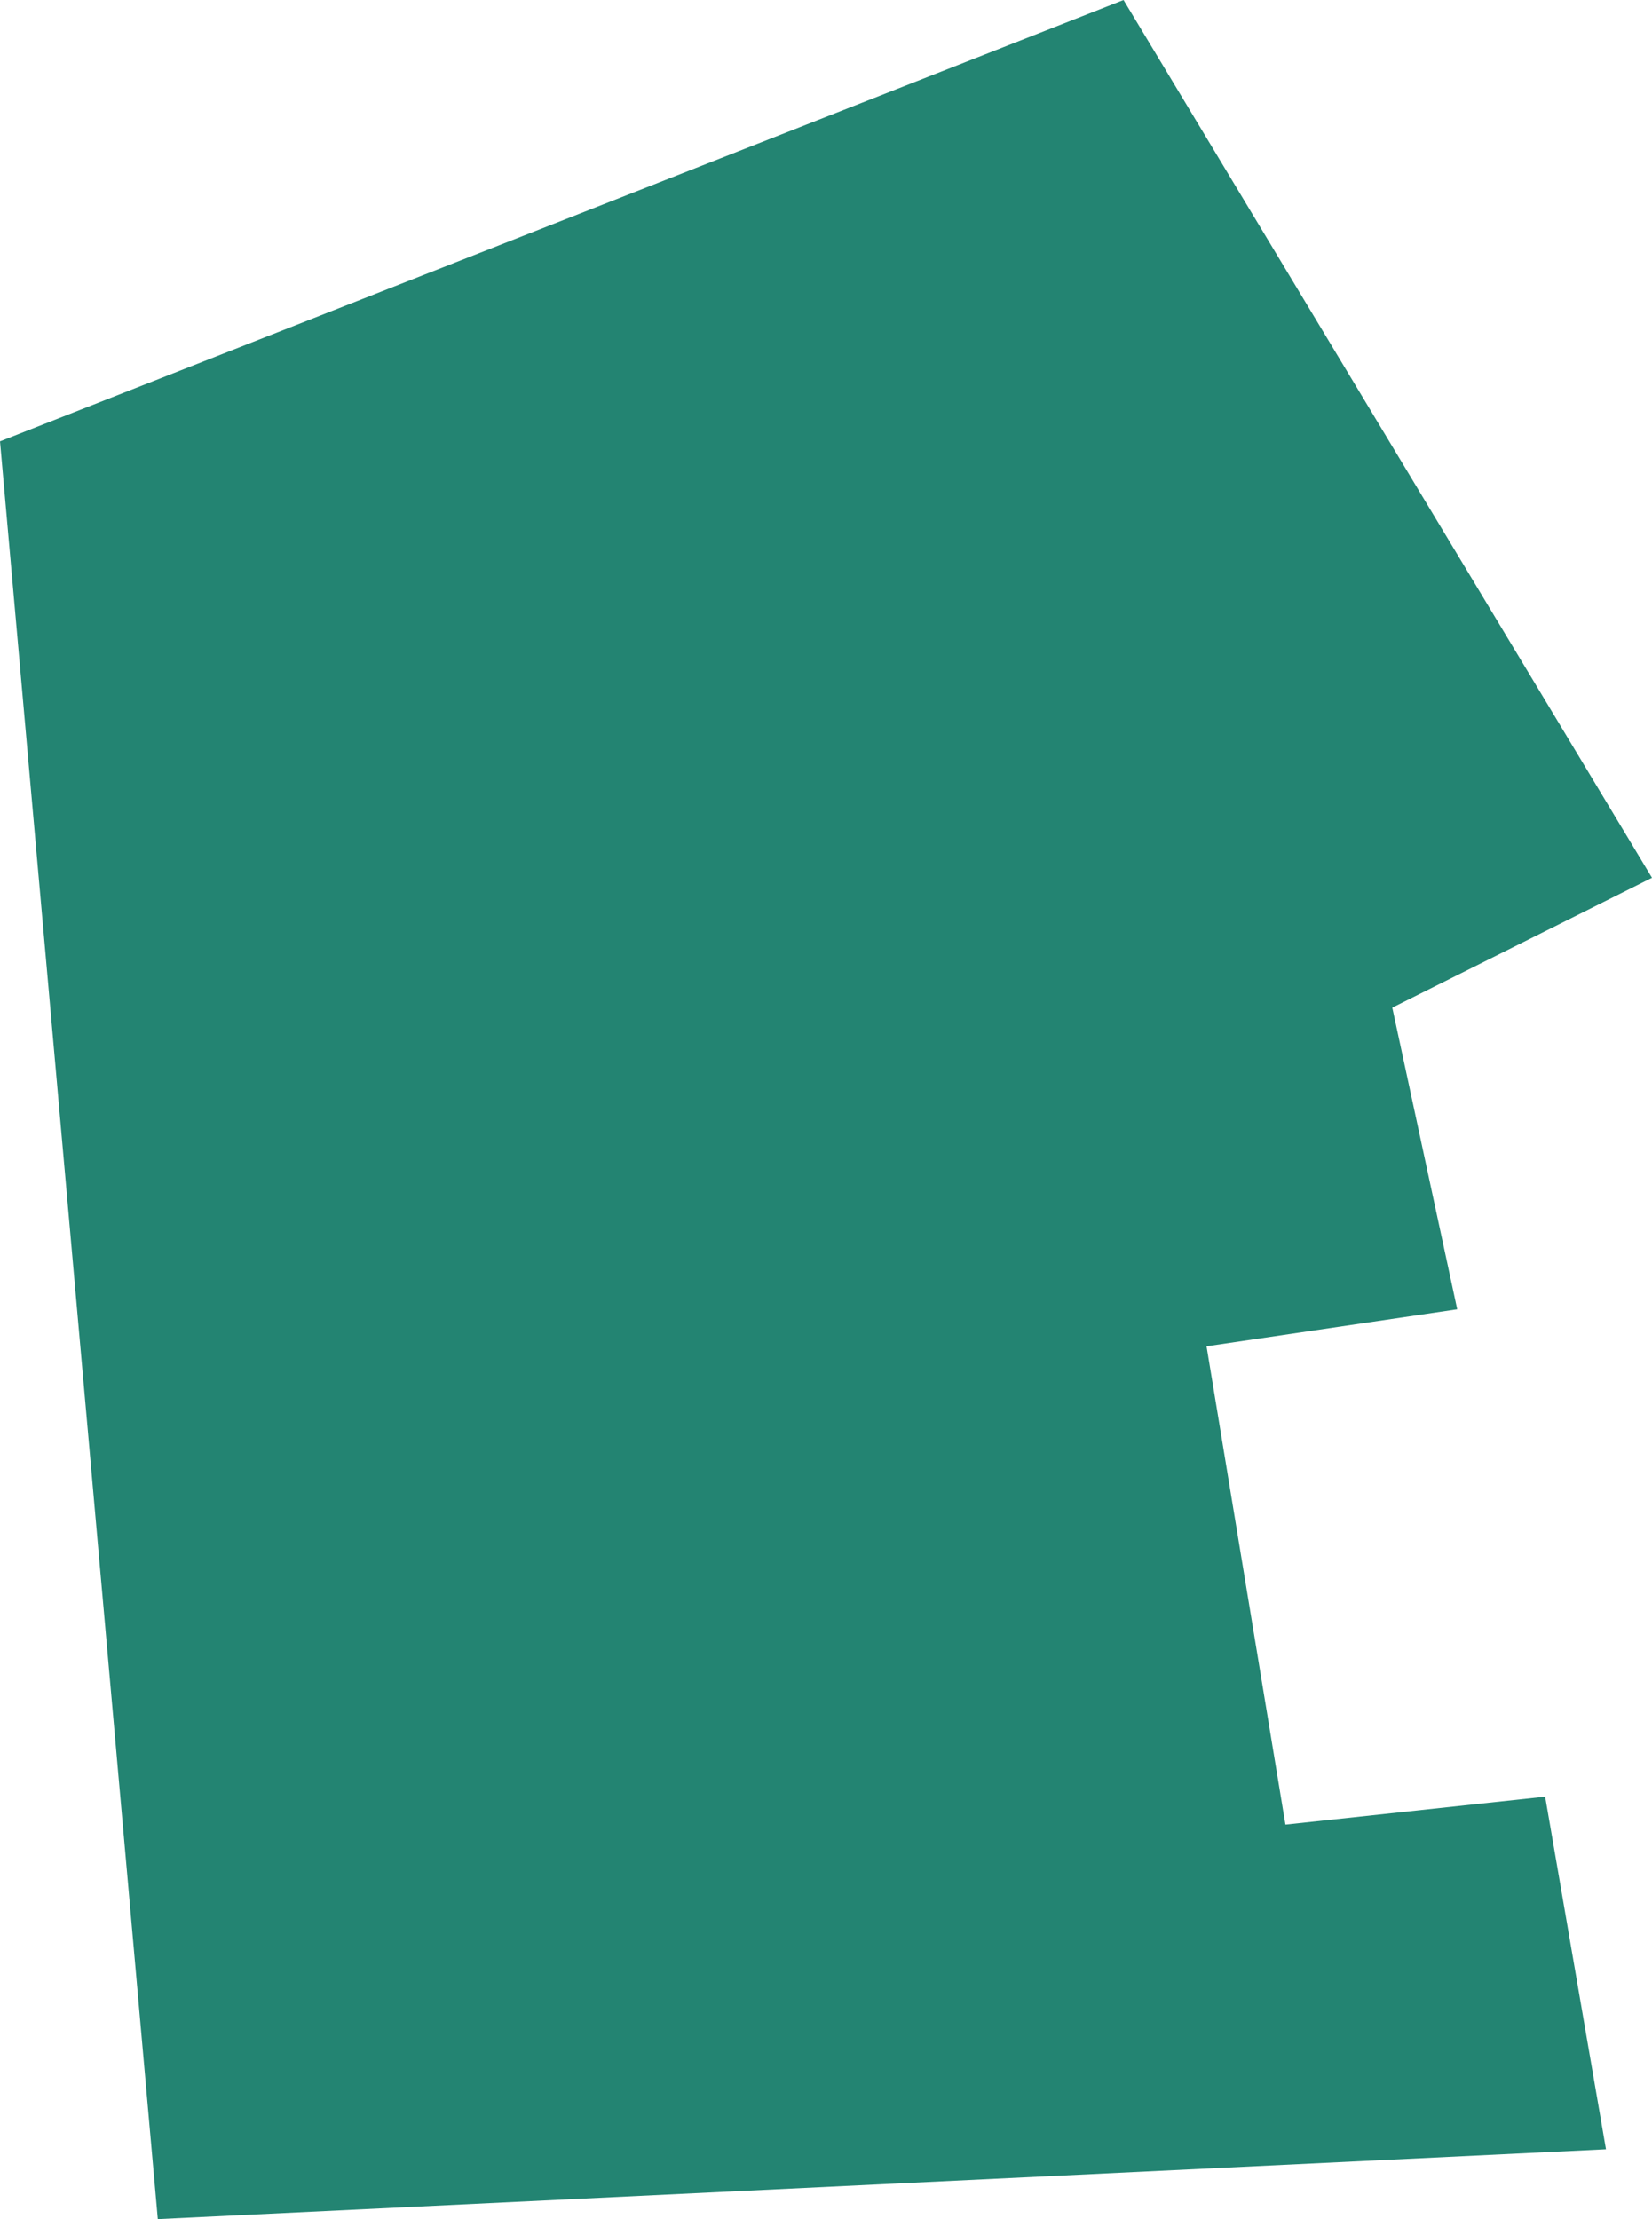 <?xml version="1.0" encoding="UTF-8"?> <svg xmlns="http://www.w3.org/2000/svg" width="1005" height="1350" viewBox="0 0 1005 1350" fill="none"> <path d="M1005 534L683.5 0L0 268.5L96 1350L977 1307.5L940 1093L782 1110L734 819L886.5 796.5L847 613L1005 534Z" fill="#238472"></path> </svg> 